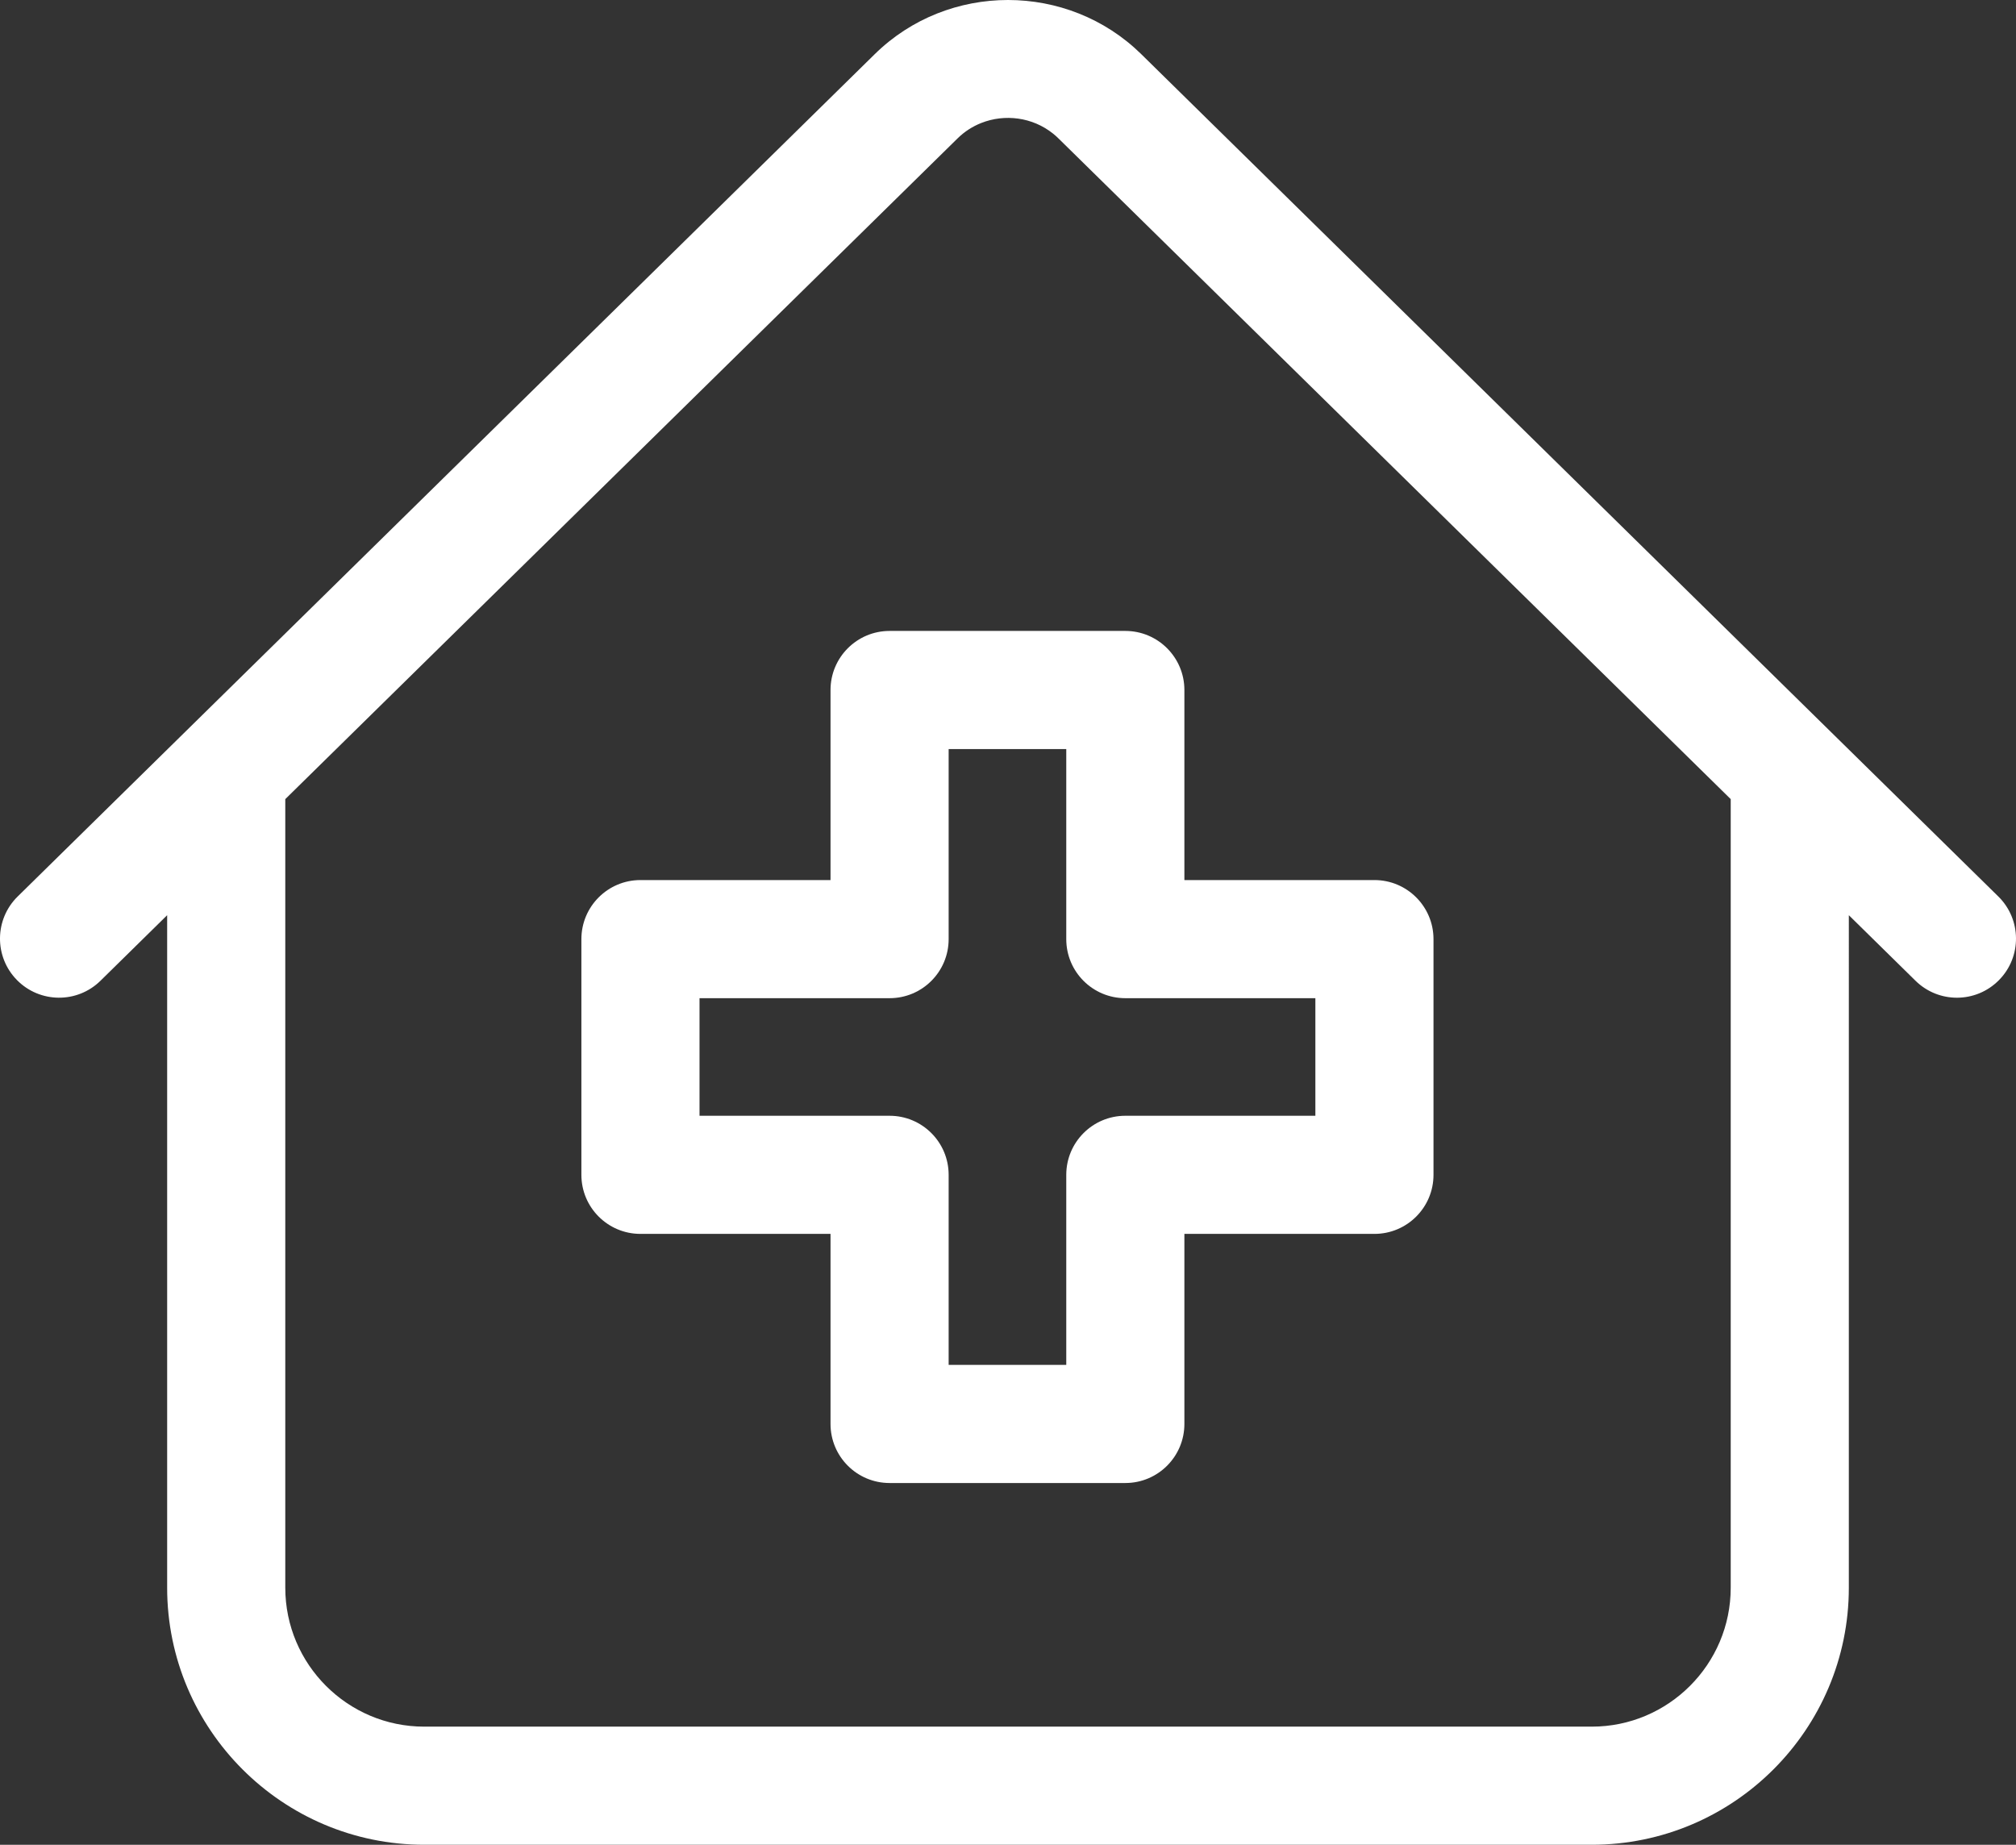<?xml version="1.0" encoding="iso-8859-1"?>
<!-- Generator: Adobe Illustrator 23.0.1, SVG Export Plug-In . SVG Version: 6.00 Build 0)  -->
<svg version="1.1" id="Capa_1" xmlns="http://www.w3.org/2000/svg" xmlns:xlink="http://www.w3.org/1999/xlink" x="0px" y="0px"
	 viewBox="0 0 558.554 511.124" style="enable-background:new 0 0 558.554 511.124;" xml:space="preserve">
<rect x="0" y="0" width="558.554" height="511.124" fill="#333333" stroke="none"/>
<path style="fill:#FFFFFF;" d="M553.663,248.392L316.204,15.013c-20.364-20.018-53.496-20.018-73.854,0L4.891,248.392
	c-6.442,6.342-6.534,16.7-0.198,23.142c6.335,6.444,16.693,6.541,23.142,0.205l18.477-18.165v186.326
	c0,39.273,31.95,71.223,71.223,71.223h323.482c39.273,0,71.223-31.95,71.223-71.223V253.575l18.477,18.165
	c3.188,3.13,7.33,4.694,11.472,4.694c4.233,0,8.466-1.636,11.67-4.899C560.197,265.092,560.105,254.734,553.663,248.392
	L553.663,248.392z M479.513,439.901c0,21.228-17.273,38.495-38.495,38.495H117.536c-21.228,0-38.495-17.267-38.495-38.495V221.41
	L265.294,38.355c1.926-1.898,4.153-3.318,6.54-4.268c6.546-2.602,14.239-1.631,19.926,2.932c0.518,0.415,1.023,0.858,1.5,1.335
	L479.513,221.41V439.901z M479.513,439.901"/>
<path style="fill:#FFFFFF;" d="M230.105,191.175v52.661h-52.66c-9.04,0-16.364,7.33-16.364,16.364v65.307
	c0,9.04,7.324,16.364,16.364,16.364h52.66v52.66c0,9.04,7.33,16.364,16.364,16.364h65.315c9.034,0,16.364-7.324,16.364-16.364
	v-52.66h52.654c9.034,0,16.364-7.324,16.364-16.364V260.2c0-9.034-7.33-16.364-16.364-16.364h-52.654v-52.661
	c0-9.034-7.33-16.364-16.364-16.364h-65.315C237.435,174.811,230.105,182.141,230.105,191.175L230.105,191.175z M262.833,260.2
	v-52.661h32.587V260.2c0,9.039,7.324,16.364,16.364,16.364h52.654v32.579h-52.654c-9.04,0-16.364,7.33-16.364,16.364v52.66h-32.587
	v-52.66c0-9.034-7.324-16.364-16.364-16.364h-52.66v-32.579h52.66C255.51,276.564,262.833,269.239,262.833,260.2L262.833,260.2z
	 M262.833,260.2"/>
</svg>
